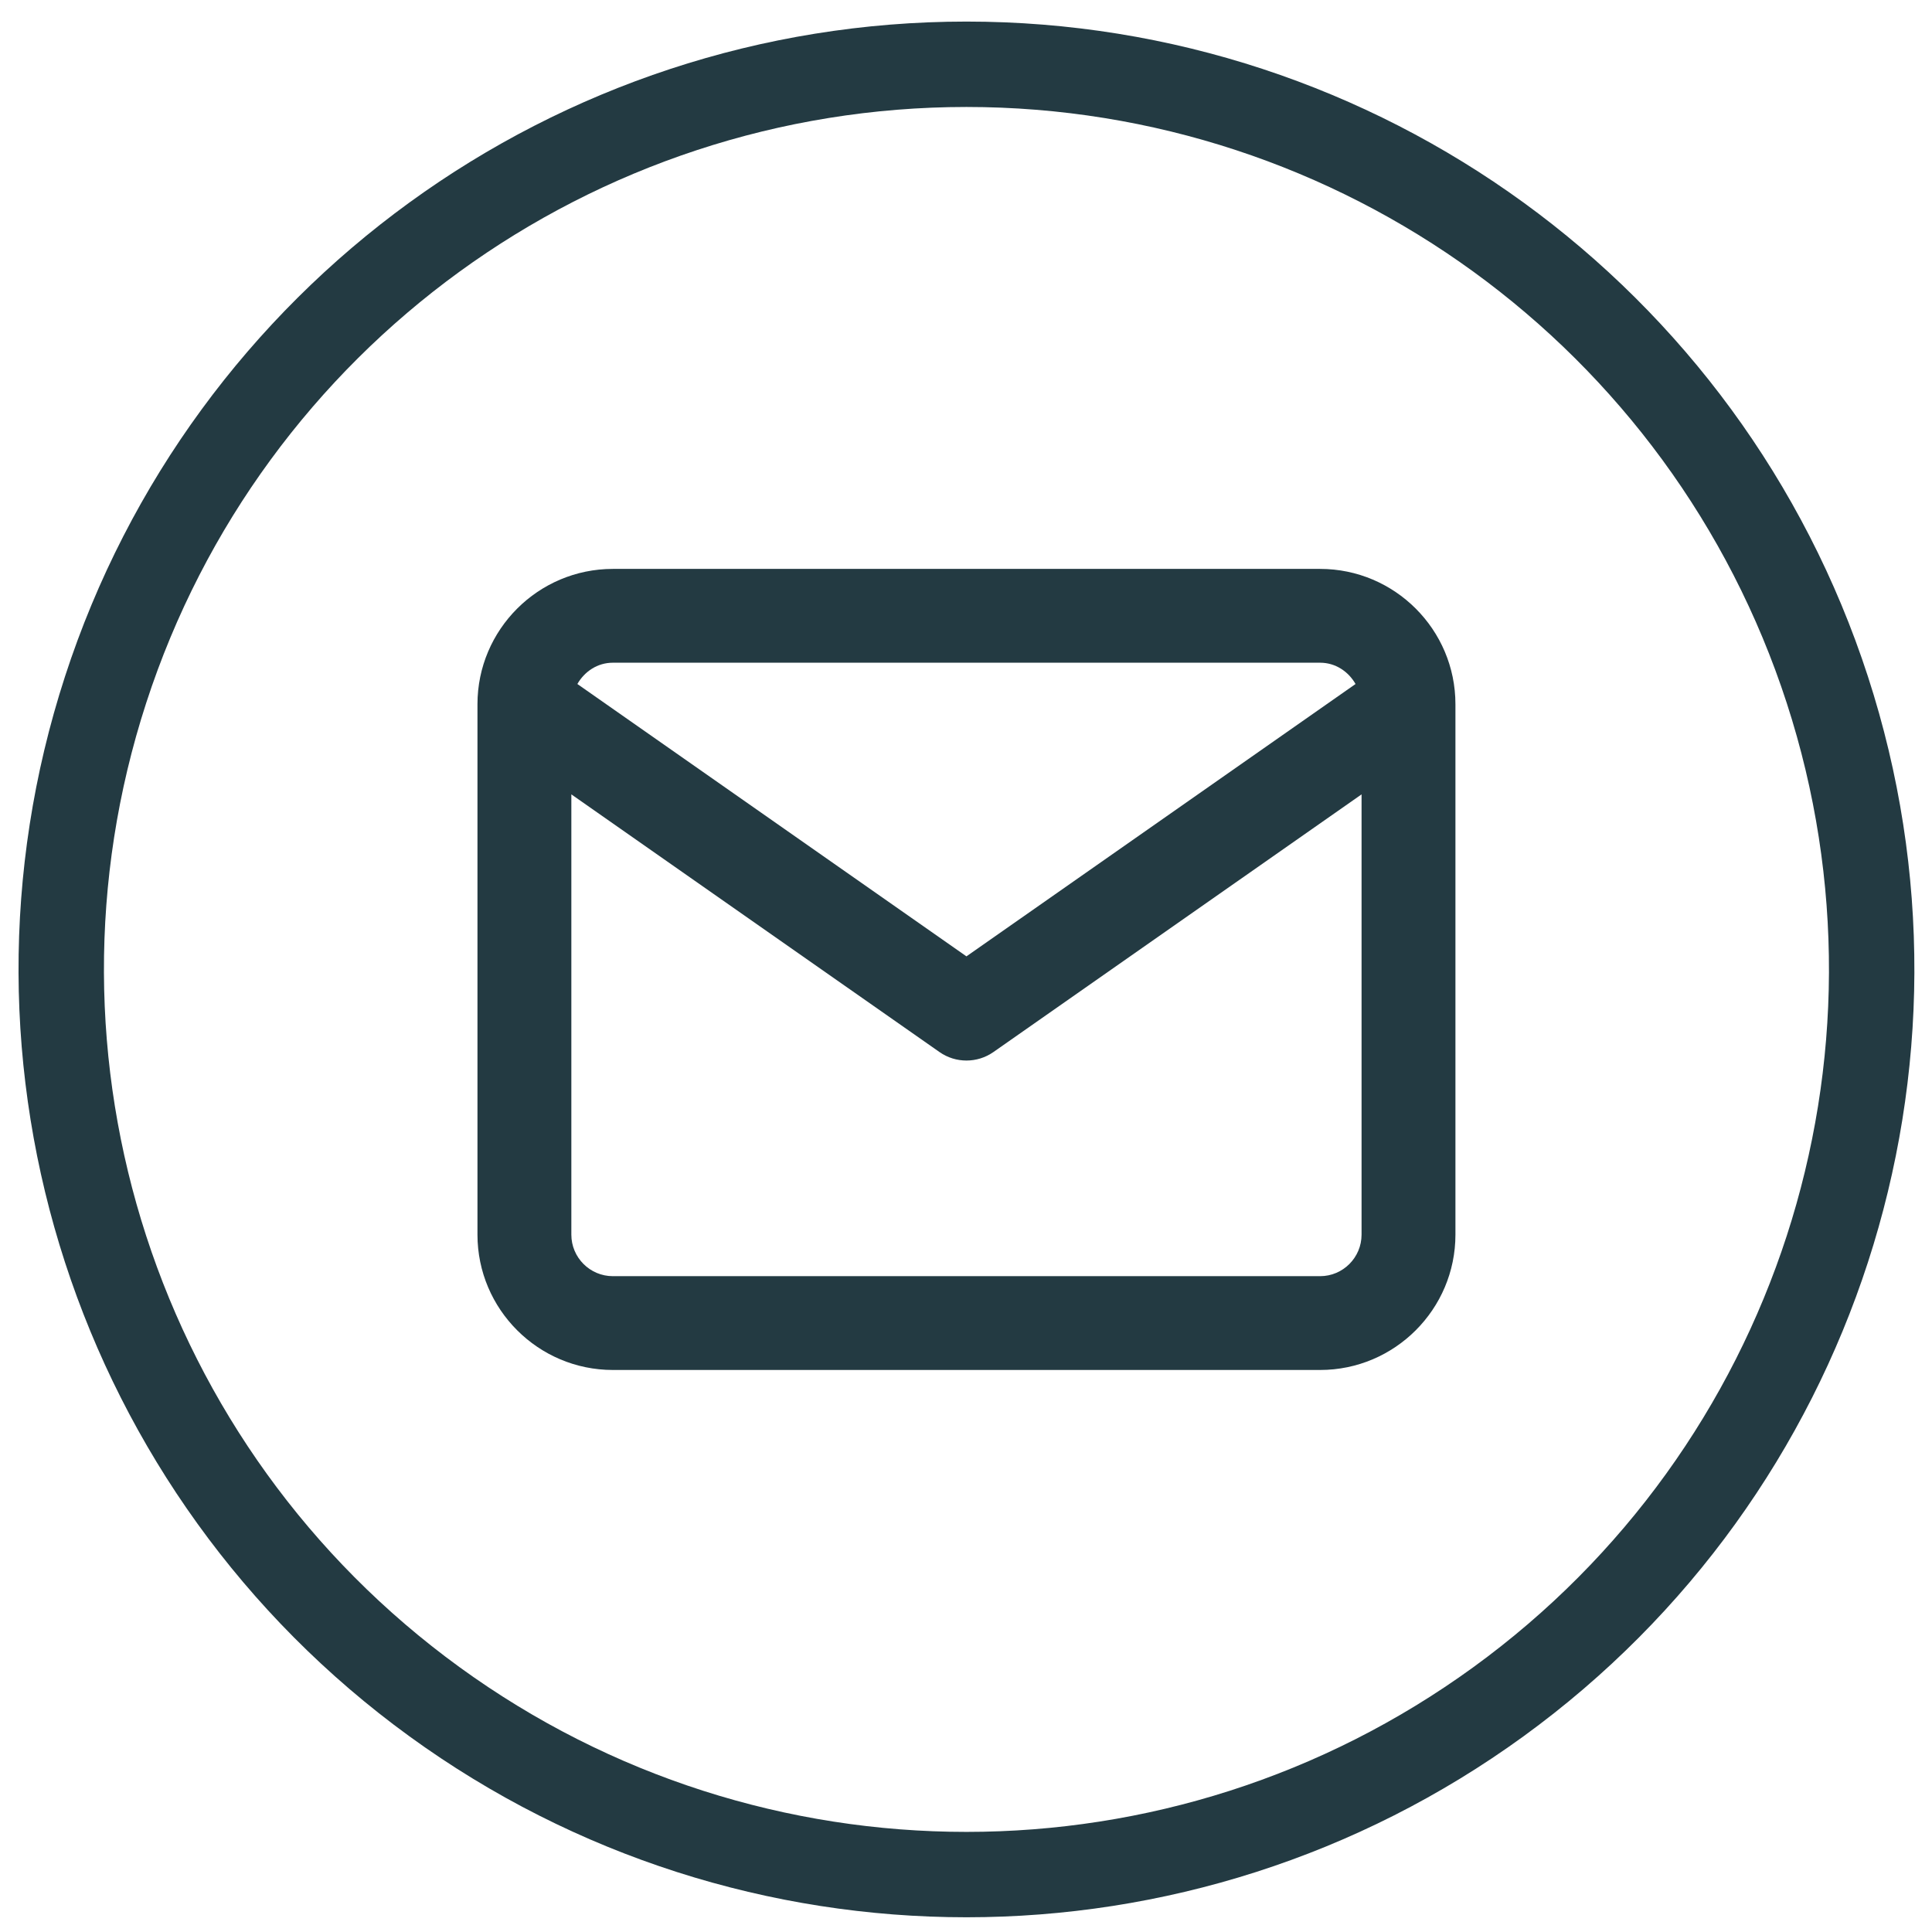 <?xml version="1.0" encoding="utf-8"?>
<!-- Generator: Adobe Illustrator 28.0.0, SVG Export Plug-In . SVG Version: 6.00 Build 0)  -->
<svg version="1.1" id="Ebene_1" xmlns="http://www.w3.org/2000/svg" xmlns:xlink="http://www.w3.org/1999/xlink" x="0px" y="0px"
	 viewBox="0 0 103 103" style="enable-background:new 0 0 103 103;" xml:space="preserve">
<style type="text/css">
	.st0{fill:#233A42;}
</style>
<g>
	<g>
		<g>
			<path class="st0" d="M99.584,36.066c6.766,20.821-0.646,43.63-18.357,56.498
				c-17.711,12.868-41.694,12.868-59.405,0C4.111,79.697-3.301,56.887,3.465,36.066
				C10.23,15.245,29.633,1.15,51.524,1.15C73.416,1.15,92.819,15.245,99.584,36.066z M51.524,5.703
				c-19.92,0-37.575,12.827-43.729,31.771C1.639,56.418,8.382,77.173,24.498,88.88
				c16.116,11.711,37.937,11.711,54.053,0c16.116-11.707,22.858-32.462,16.703-51.406
				C89.1,18.53,71.444,5.703,51.524,5.703z"/>
		</g>
	</g>
	<path class="st0" d="M70.379,30.33H32.673c-3.979,0-7.218,3.237-7.218,7.214v28.279
		c0,3.977,3.239,7.214,7.218,7.214h37.706c3.975,0,7.214-3.237,7.214-7.214V37.544
		C77.593,33.567,74.355,30.33,70.379,30.33z M32.673,35.331h37.706c0.819,0,1.507,0.469,1.889,1.135L51.524,50.986
		L30.781,36.466C31.163,35.8,31.851,35.331,32.673,35.331z M70.379,68.036H32.673
		c-1.221,0-2.213-0.994-2.213-2.213V42.35l19.629,13.739c0.432,0.301,0.932,0.451,1.435,0.451
		s1.003-0.15,1.435-0.451l19.629-13.739v23.473C72.588,67.042,71.597,68.036,70.379,68.036z"/>
</g>
</svg>
